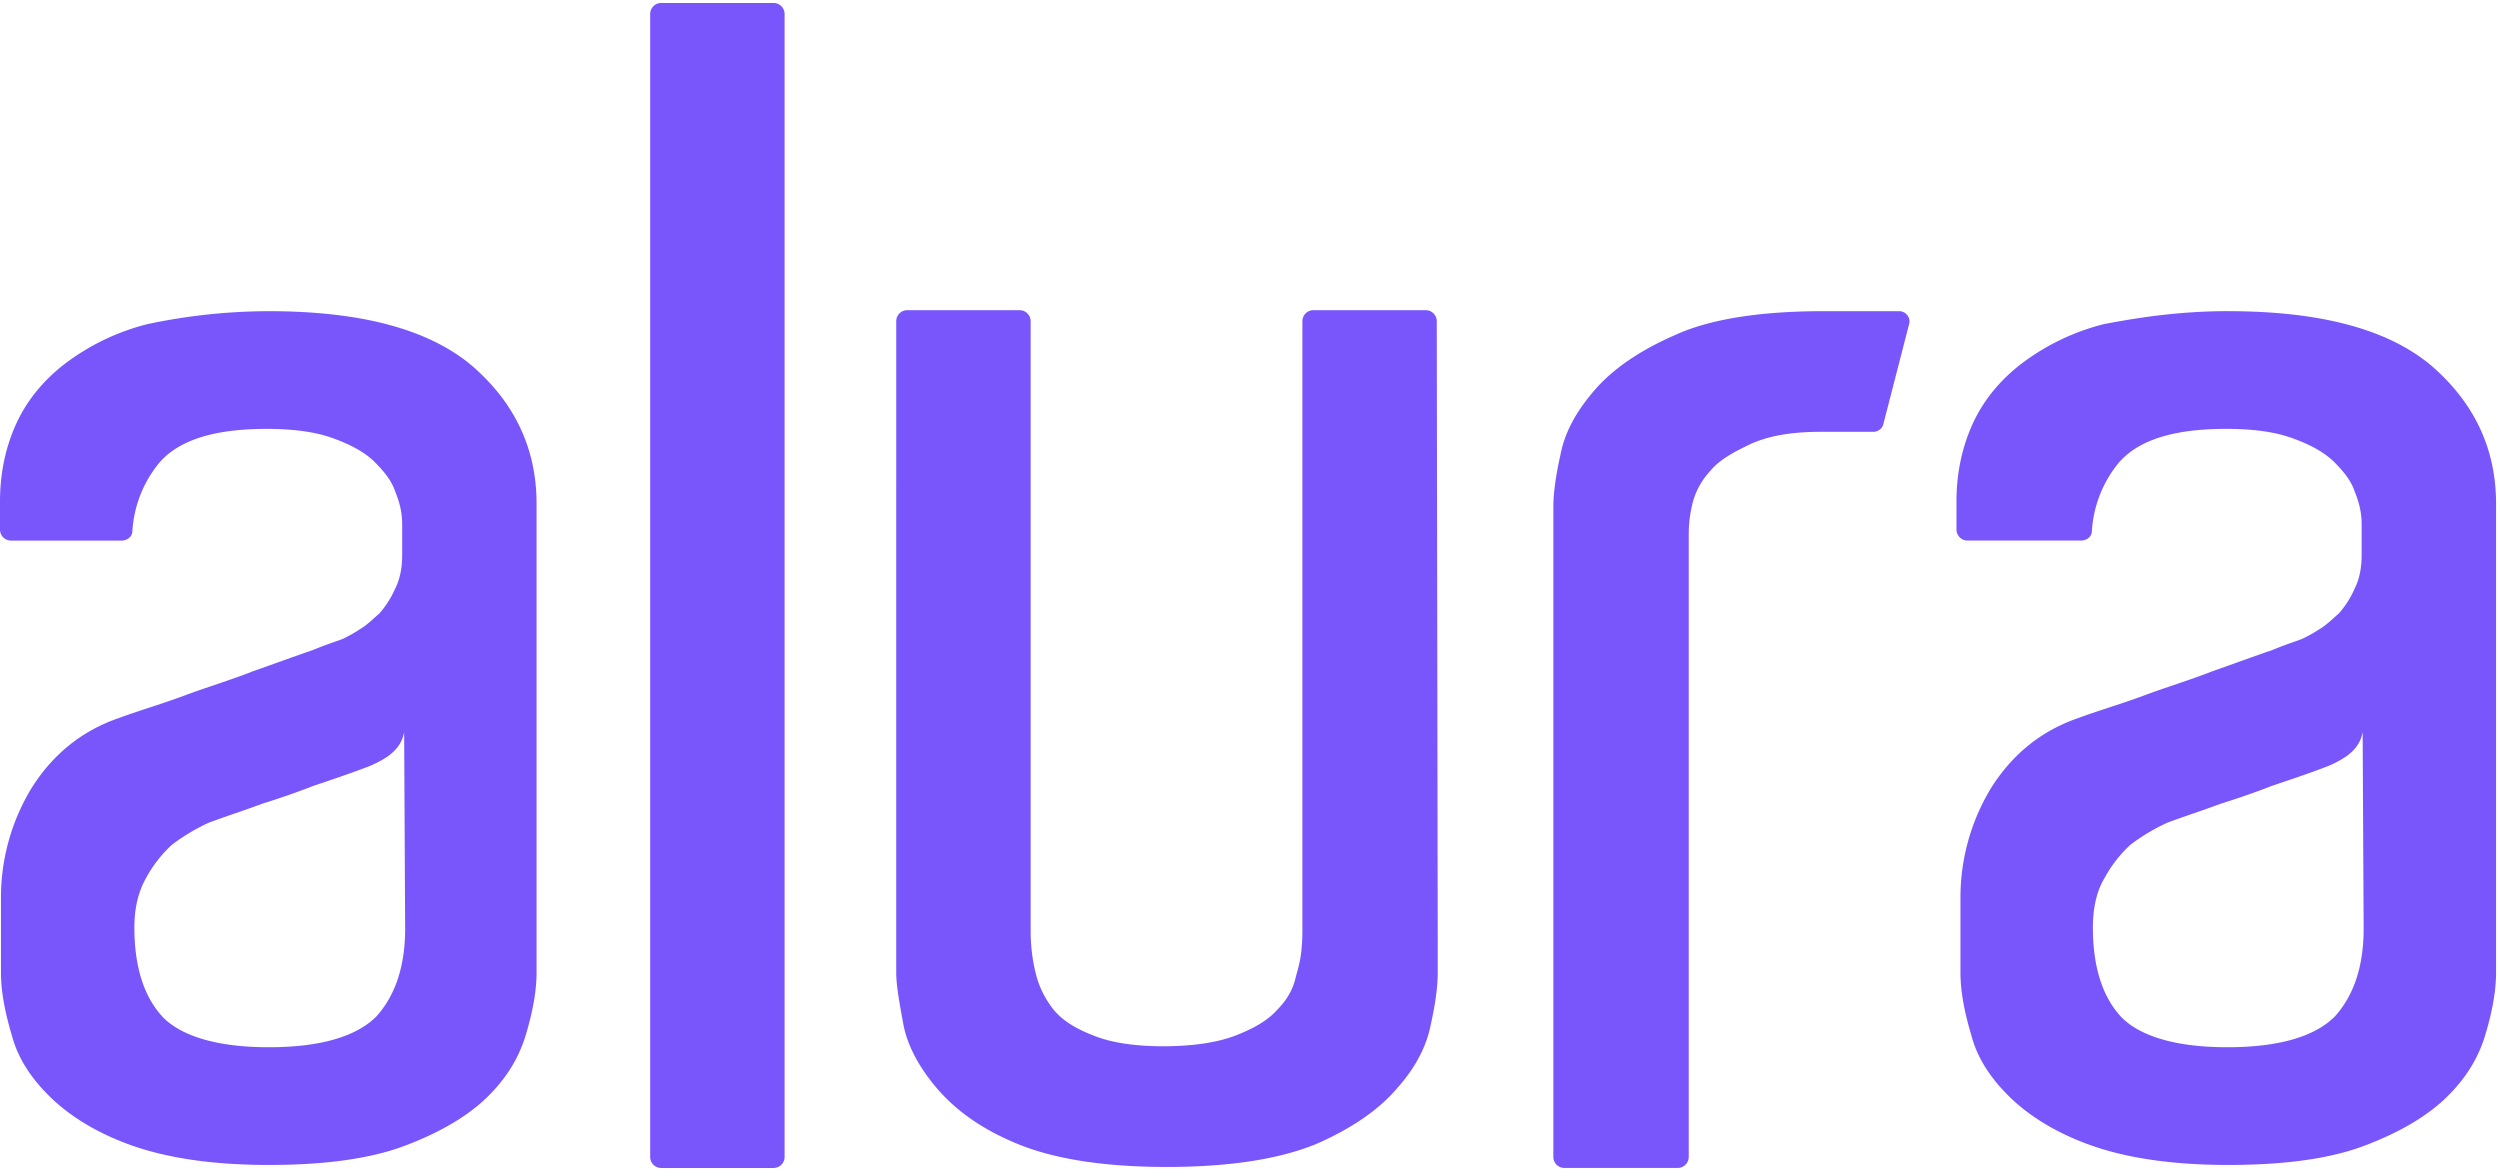 <svg xmlns="http://www.w3.org/2000/svg" width="85" height="40"><path d="M22.476.102h3.83c.202 0 .37.17.37.373v38.863a.375.375 0 01-.37.373h-3.83a.376.376 0 01-.37-.373V.475c0-.204.169-.373.37-.373zM48.883 32.08v.983c0 .44-.067 1.017-.235 1.763-.134.713-.504 1.459-1.142 2.17-.605.713-1.512 1.357-2.755 1.9-1.243.509-2.923.78-5.073.78-2.15 0-3.83-.271-5.073-.78-1.243-.509-2.117-1.153-2.755-1.9-.605-.711-1.008-1.457-1.142-2.203-.135-.747-.236-1.29-.236-1.73V10.92c0-.204.168-.373.37-.373h3.83c.202 0 .37.17.37.373v20.72c0 .678.1 1.187.201 1.56.1.373.302.78.571 1.119.303.373.74.644 1.344.881.571.238 1.378.373 2.385.373 1.042 0 1.882-.135 2.487-.373.604-.237 1.075-.508 1.377-.847.336-.34.538-.679.638-1.086.101-.406.236-.712.236-1.661V10.92c0-.204.168-.373.37-.373h3.83c.2 0 .369.17.369.373l.033 21.16zm13.103-21.5h2.587c.235 0 .403.237.336.44l-.873 3.392c-.034.17-.202.27-.336.27h-1.815c-.974 0-1.747.136-2.351.408-.572.271-1.076.542-1.378.915a2.536 2.536 0 00-.605 1.086 4.38 4.38 0 00-.134 1.085v21.161a.375.375 0 01-.37.373h-3.863a.375.375 0 01-.37-.373v-22.11c0-.407.067-.983.235-1.73.135-.745.504-1.458 1.143-2.204.604-.712 1.512-1.356 2.755-1.899 1.176-.542 2.889-.814 5.04-.814zm-52.848 0c3.125 0 5.443.61 6.921 1.865 1.445 1.254 2.184 2.814 2.184 4.68v15.938c0 .644-.134 1.356-.37 2.136-.235.78-.671 1.493-1.343 2.137-.672.644-1.613 1.187-2.789 1.628-1.176.44-2.721.644-4.603.644-1.915 0-3.427-.237-4.602-.644-1.176-.407-2.117-.984-2.789-1.628C1.075 36.693.605 35.98.403 35.2c-.235-.78-.37-1.492-.37-2.136v-2.543a7.16 7.16 0 011.042-3.73c.706-1.12 1.68-1.934 2.957-2.374.638-.238 1.343-.441 2.183-.747.807-.305 1.613-.542 2.386-.847.773-.272 1.41-.509 2.016-.713.57-.237.94-.339 1.075-.406.134-.068.336-.17.537-.306.235-.135.437-.339.672-.542a3.31 3.31 0 00.538-.848c.168-.34.235-.712.235-1.153v-1.017c0-.373-.067-.713-.235-1.12-.135-.406-.403-.712-.74-1.05-.369-.34-.84-.577-1.41-.78-.572-.204-1.31-.306-2.218-.306-1.78 0-2.956.373-3.628 1.12a4.031 4.031 0 00-.941 2.34c0 .203-.168.338-.37.338H.37a.375.375 0 01-.37-.373v-.95c0-.915.168-1.763.504-2.543.336-.78.873-1.492 1.646-2.102a7.774 7.774 0 012.856-1.39 20.008 20.008 0 014.132-.442zm4.603 14.31c-.067.373-.269.61-.537.814a3.594 3.594 0 01-.807.407c-.537.204-1.142.407-1.747.61-.605.238-1.21.441-1.747.61-.638.238-1.277.442-1.814.645-.437.204-.84.441-1.243.746a4.31 4.31 0 00-.874 1.12c-.268.474-.403 1.017-.403 1.695 0 1.356.336 2.374.974 3.052.639.644 1.848 1.017 3.595 1.017 1.781 0 2.99-.373 3.662-1.05.639-.713.975-1.696.975-2.985l-.034-6.68zm62.02-14.31c3.124 0 5.443.61 6.92 1.865 1.445 1.254 2.185 2.814 2.185 4.68v15.938c0 .644-.135 1.356-.37 2.136s-.672 1.493-1.344 2.137c-.672.644-1.612 1.187-2.788 1.628-1.176.44-2.722.644-4.603.644-1.915 0-3.427-.237-4.603-.644-1.176-.407-2.116-.984-2.788-1.628-.672-.644-1.143-1.357-1.344-2.137-.235-.78-.37-1.492-.37-2.136V30.52a7.16 7.16 0 011.042-3.73c.705-1.12 1.68-1.934 2.956-2.374.638-.238 1.344-.441 2.184-.747.806-.305 1.613-.542 2.385-.847.773-.272 1.411-.509 2.016-.713.571-.237.94-.339 1.075-.406.135-.068.336-.17.538-.306.235-.135.437-.339.672-.542.235-.272.403-.543.537-.848.168-.34.235-.712.235-1.153v-1.017c0-.373-.067-.713-.235-1.12-.134-.406-.403-.712-.739-1.05-.37-.34-.84-.577-1.41-.78-.572-.204-1.311-.306-2.218-.306-1.781 0-2.957.373-3.629 1.12a4.037 4.037 0 00-.94 2.34c0 .203-.168.338-.37.338H66.89a.376.376 0 01-.37-.373v-.95c0-.915.169-1.763.505-2.543.336-.78.873-1.492 1.646-2.102a7.774 7.774 0 012.856-1.39c1.243-.238 2.62-.442 4.233-.442zm4.569 14.31c-.067.373-.269.61-.538.814a3.568 3.568 0 01-.806.407c-.537.204-1.142.407-1.747.61-.605.238-1.21.441-1.747.61-.638.238-1.277.442-1.814.645-.437.204-.84.441-1.243.746a4.31 4.31 0 00-.874 1.12c-.269.44-.403 1.017-.403 1.695 0 1.356.336 2.374.974 3.052.639.644 1.848 1.017 3.595 1.017 1.78 0 2.99-.373 3.662-1.05.639-.713.975-1.696.975-2.985l-.034-6.68z" fill="#7856FC" fill-rule="nonzero"/></svg>
